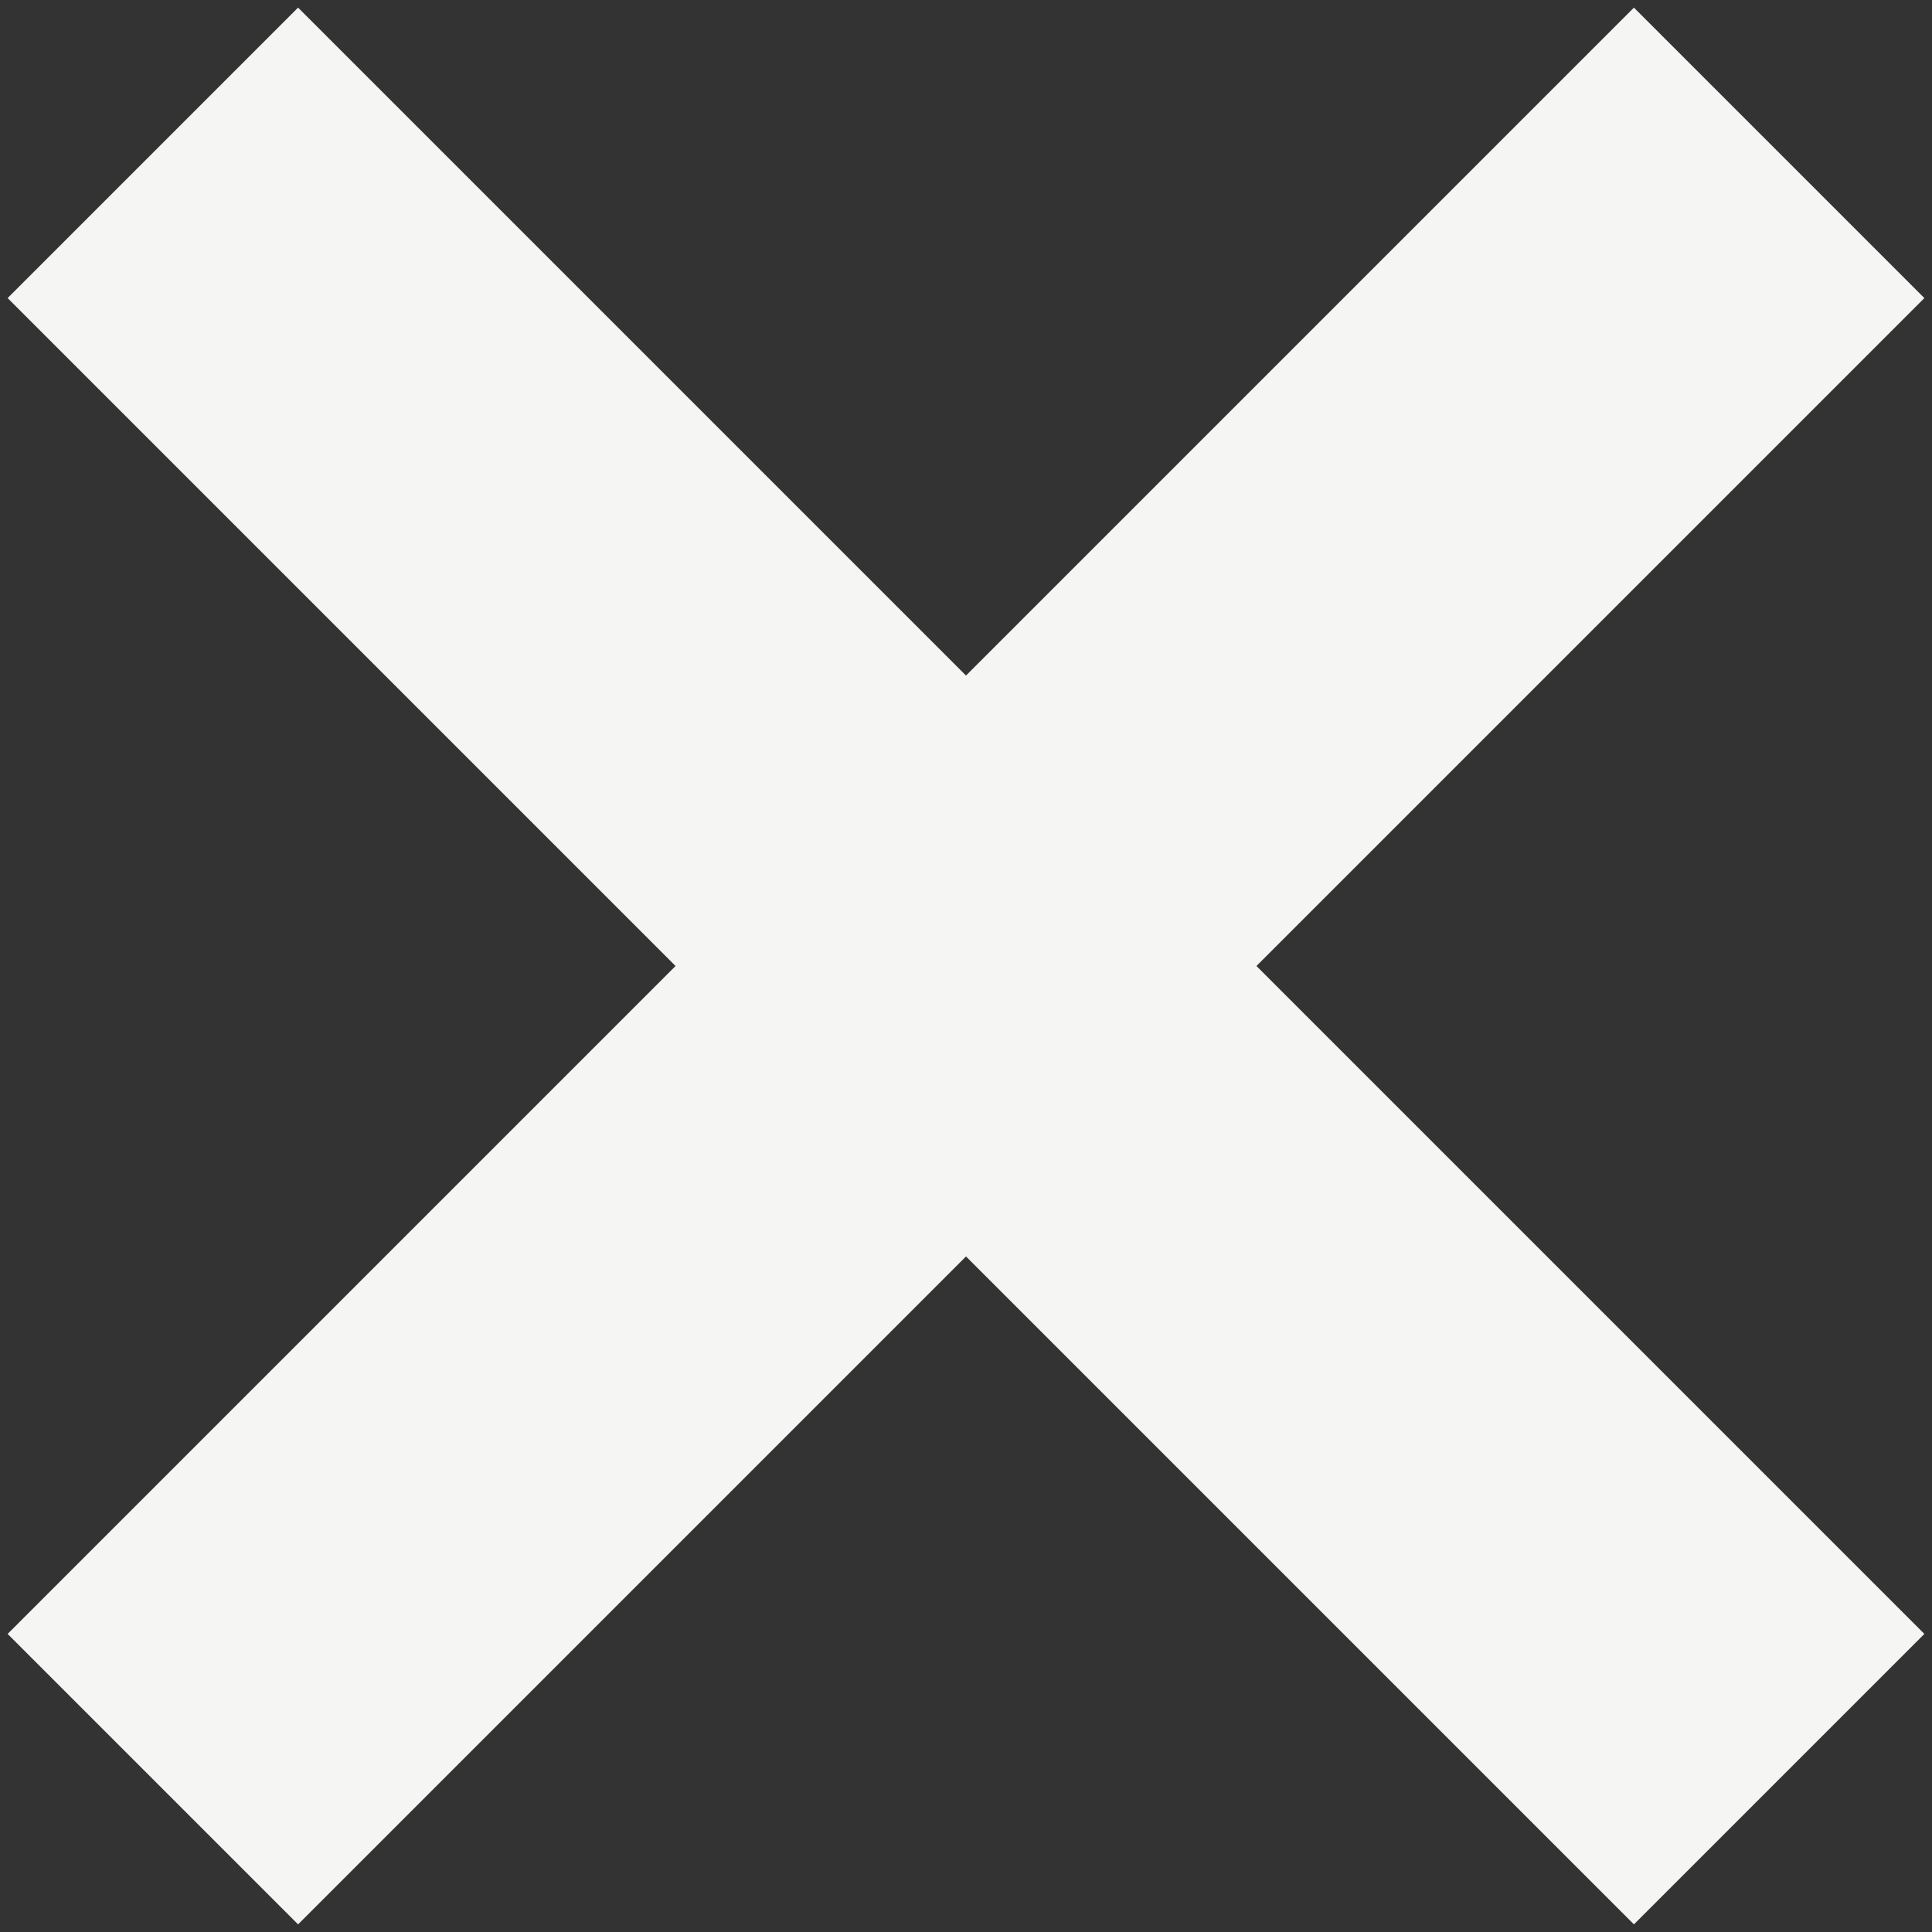 <svg height="21" viewBox="0 0 21 21" width="21" xmlns="http://www.w3.org/2000/svg"><rect x="0" y="0" width="21" height="21" fill="#333333" stroke="none"/><path d="m17.76.083-7.26 7.26-7.26-7.26-3.157 3.157 7.26 7.26-7.26 7.26 3.157 3.157 7.26-7.26 7.26 7.26 3.157-3.157-7.26-7.26 7.26-7.26z" fill="#f5f6f3"/></svg>